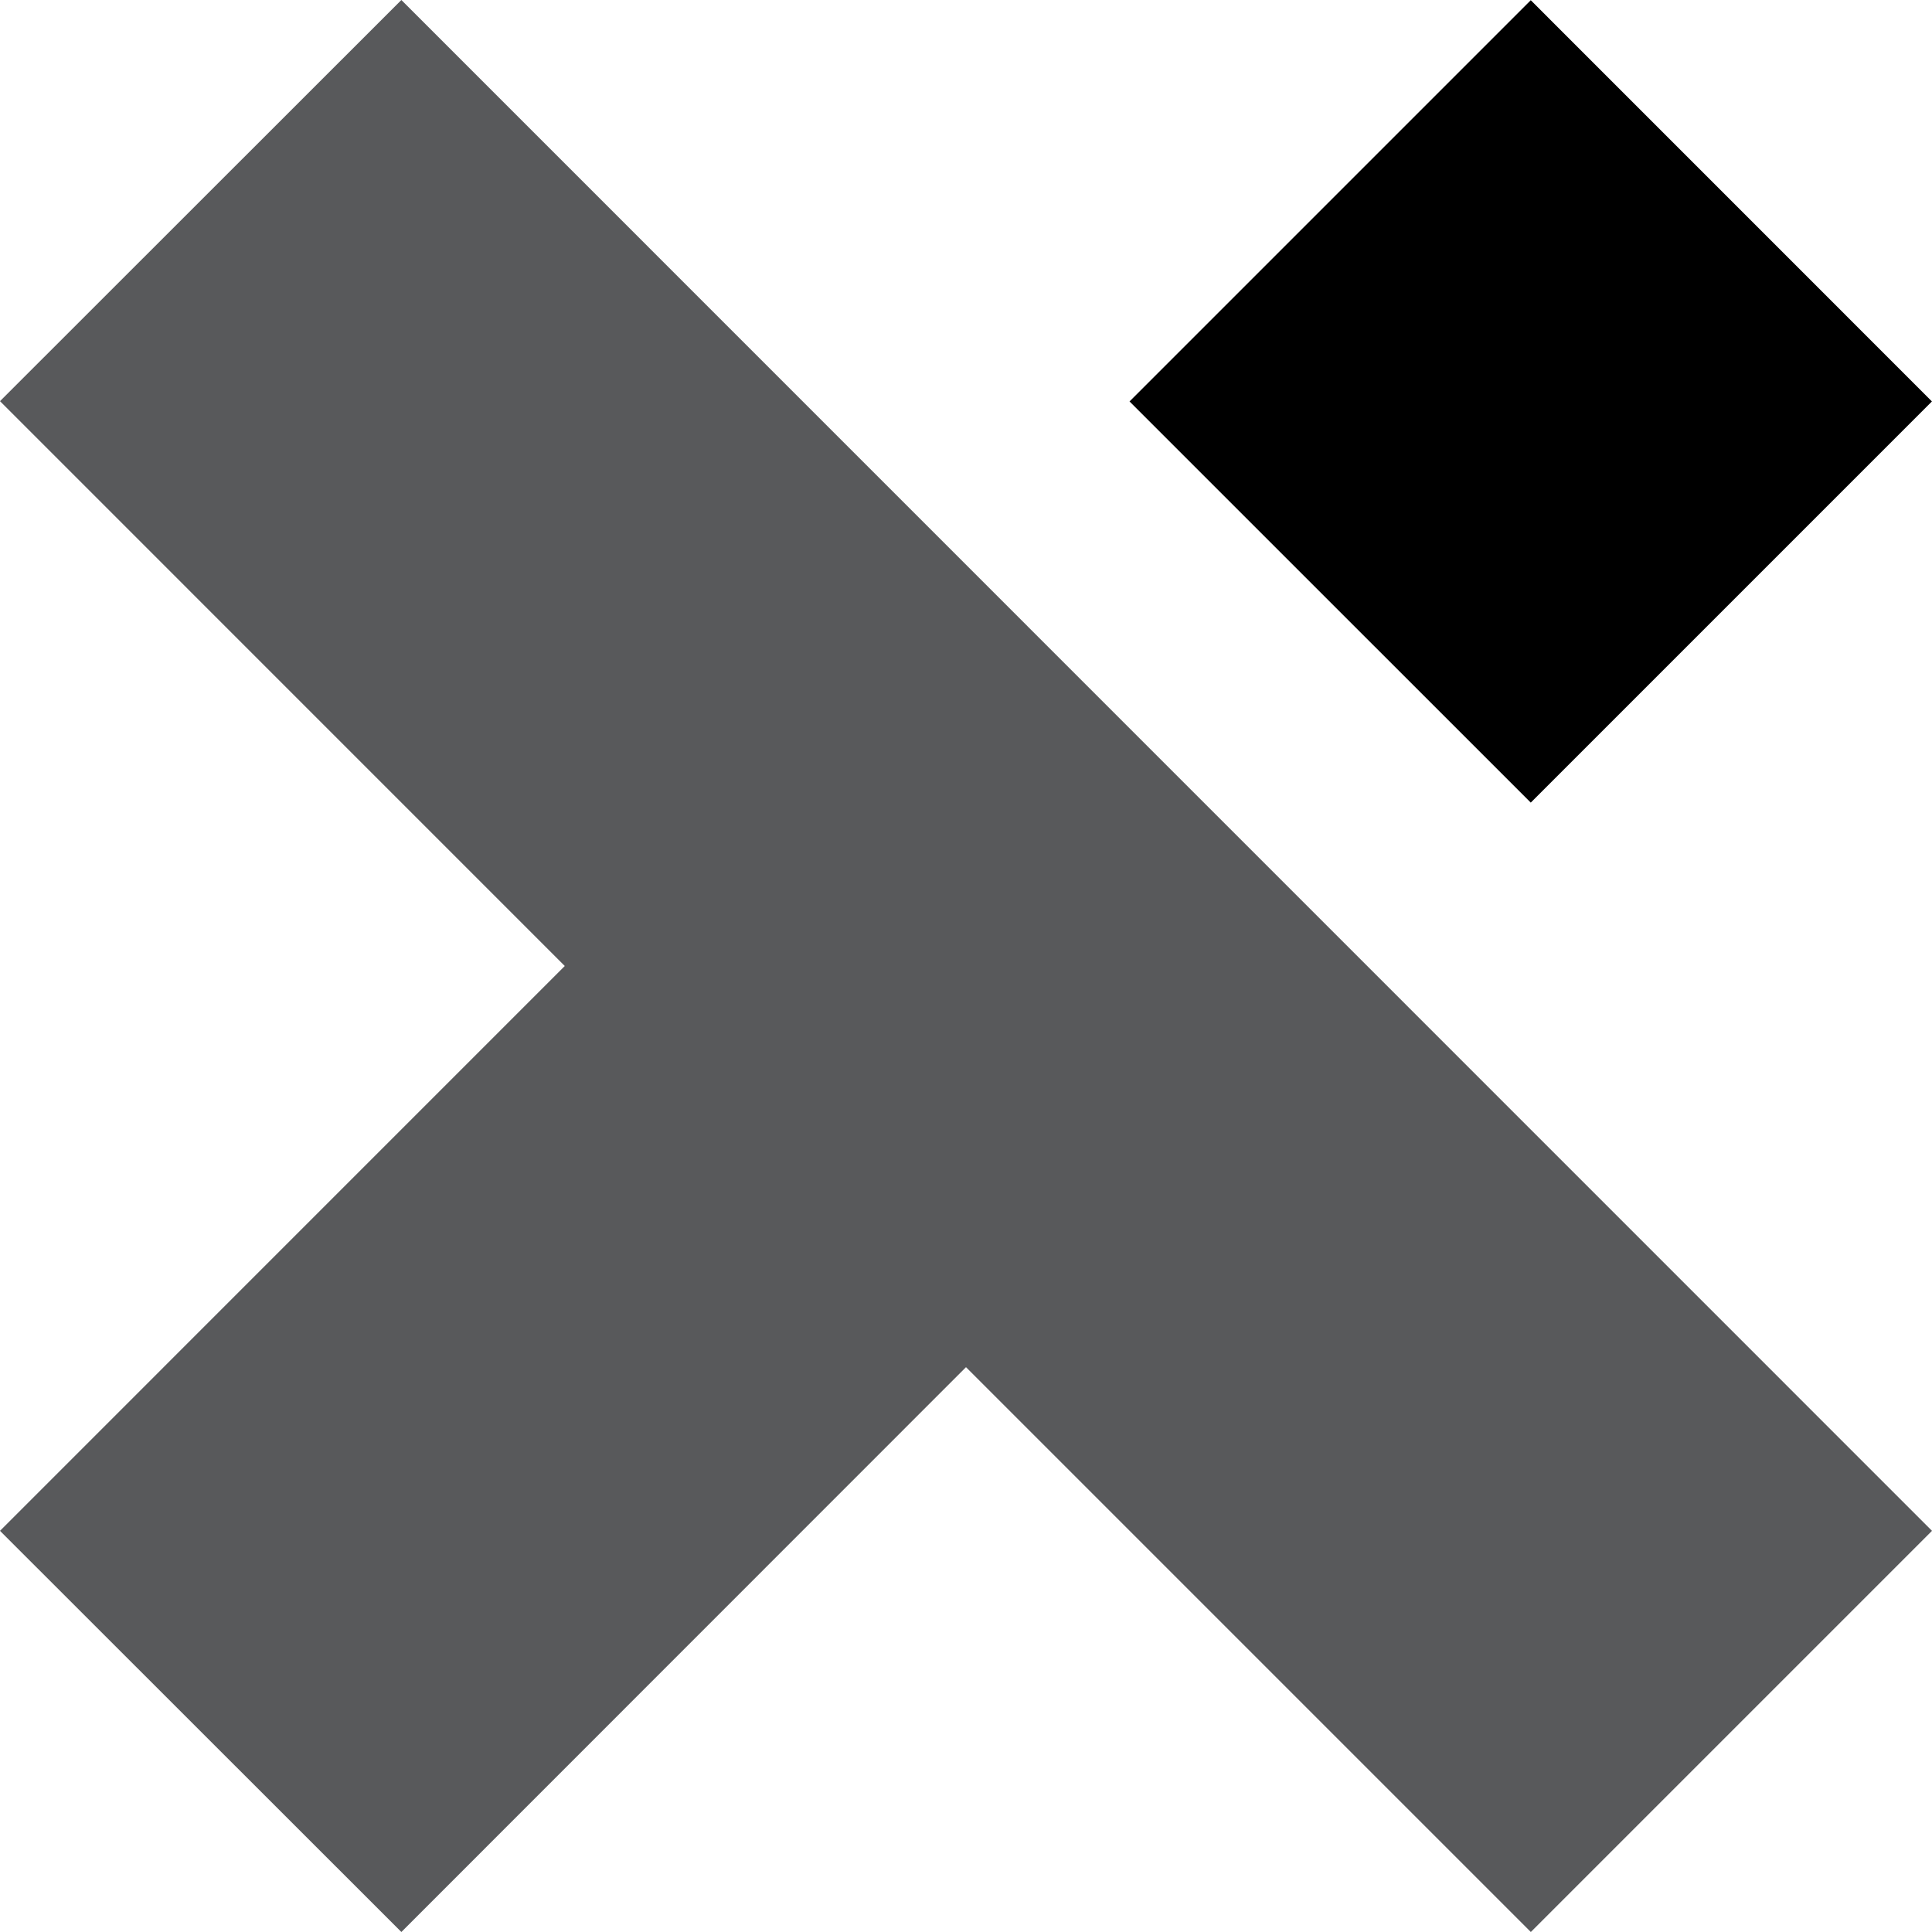 <svg width="28" height="28" viewBox="0 0 28 28" fill="none" xmlns="http://www.w3.org/2000/svg">
<path d="M5.817 0L0 5.814L8.185 14L0 22.186L5.817 28L14 19.814L22.186 28L28 22.186L5.817 0Z" fill="#58595B"/>
<path d="M22.185 0.003L16.37 5.818L22.185 11.632L27.999 5.818L22.185 0.003Z" fill="black"/>
</svg>
